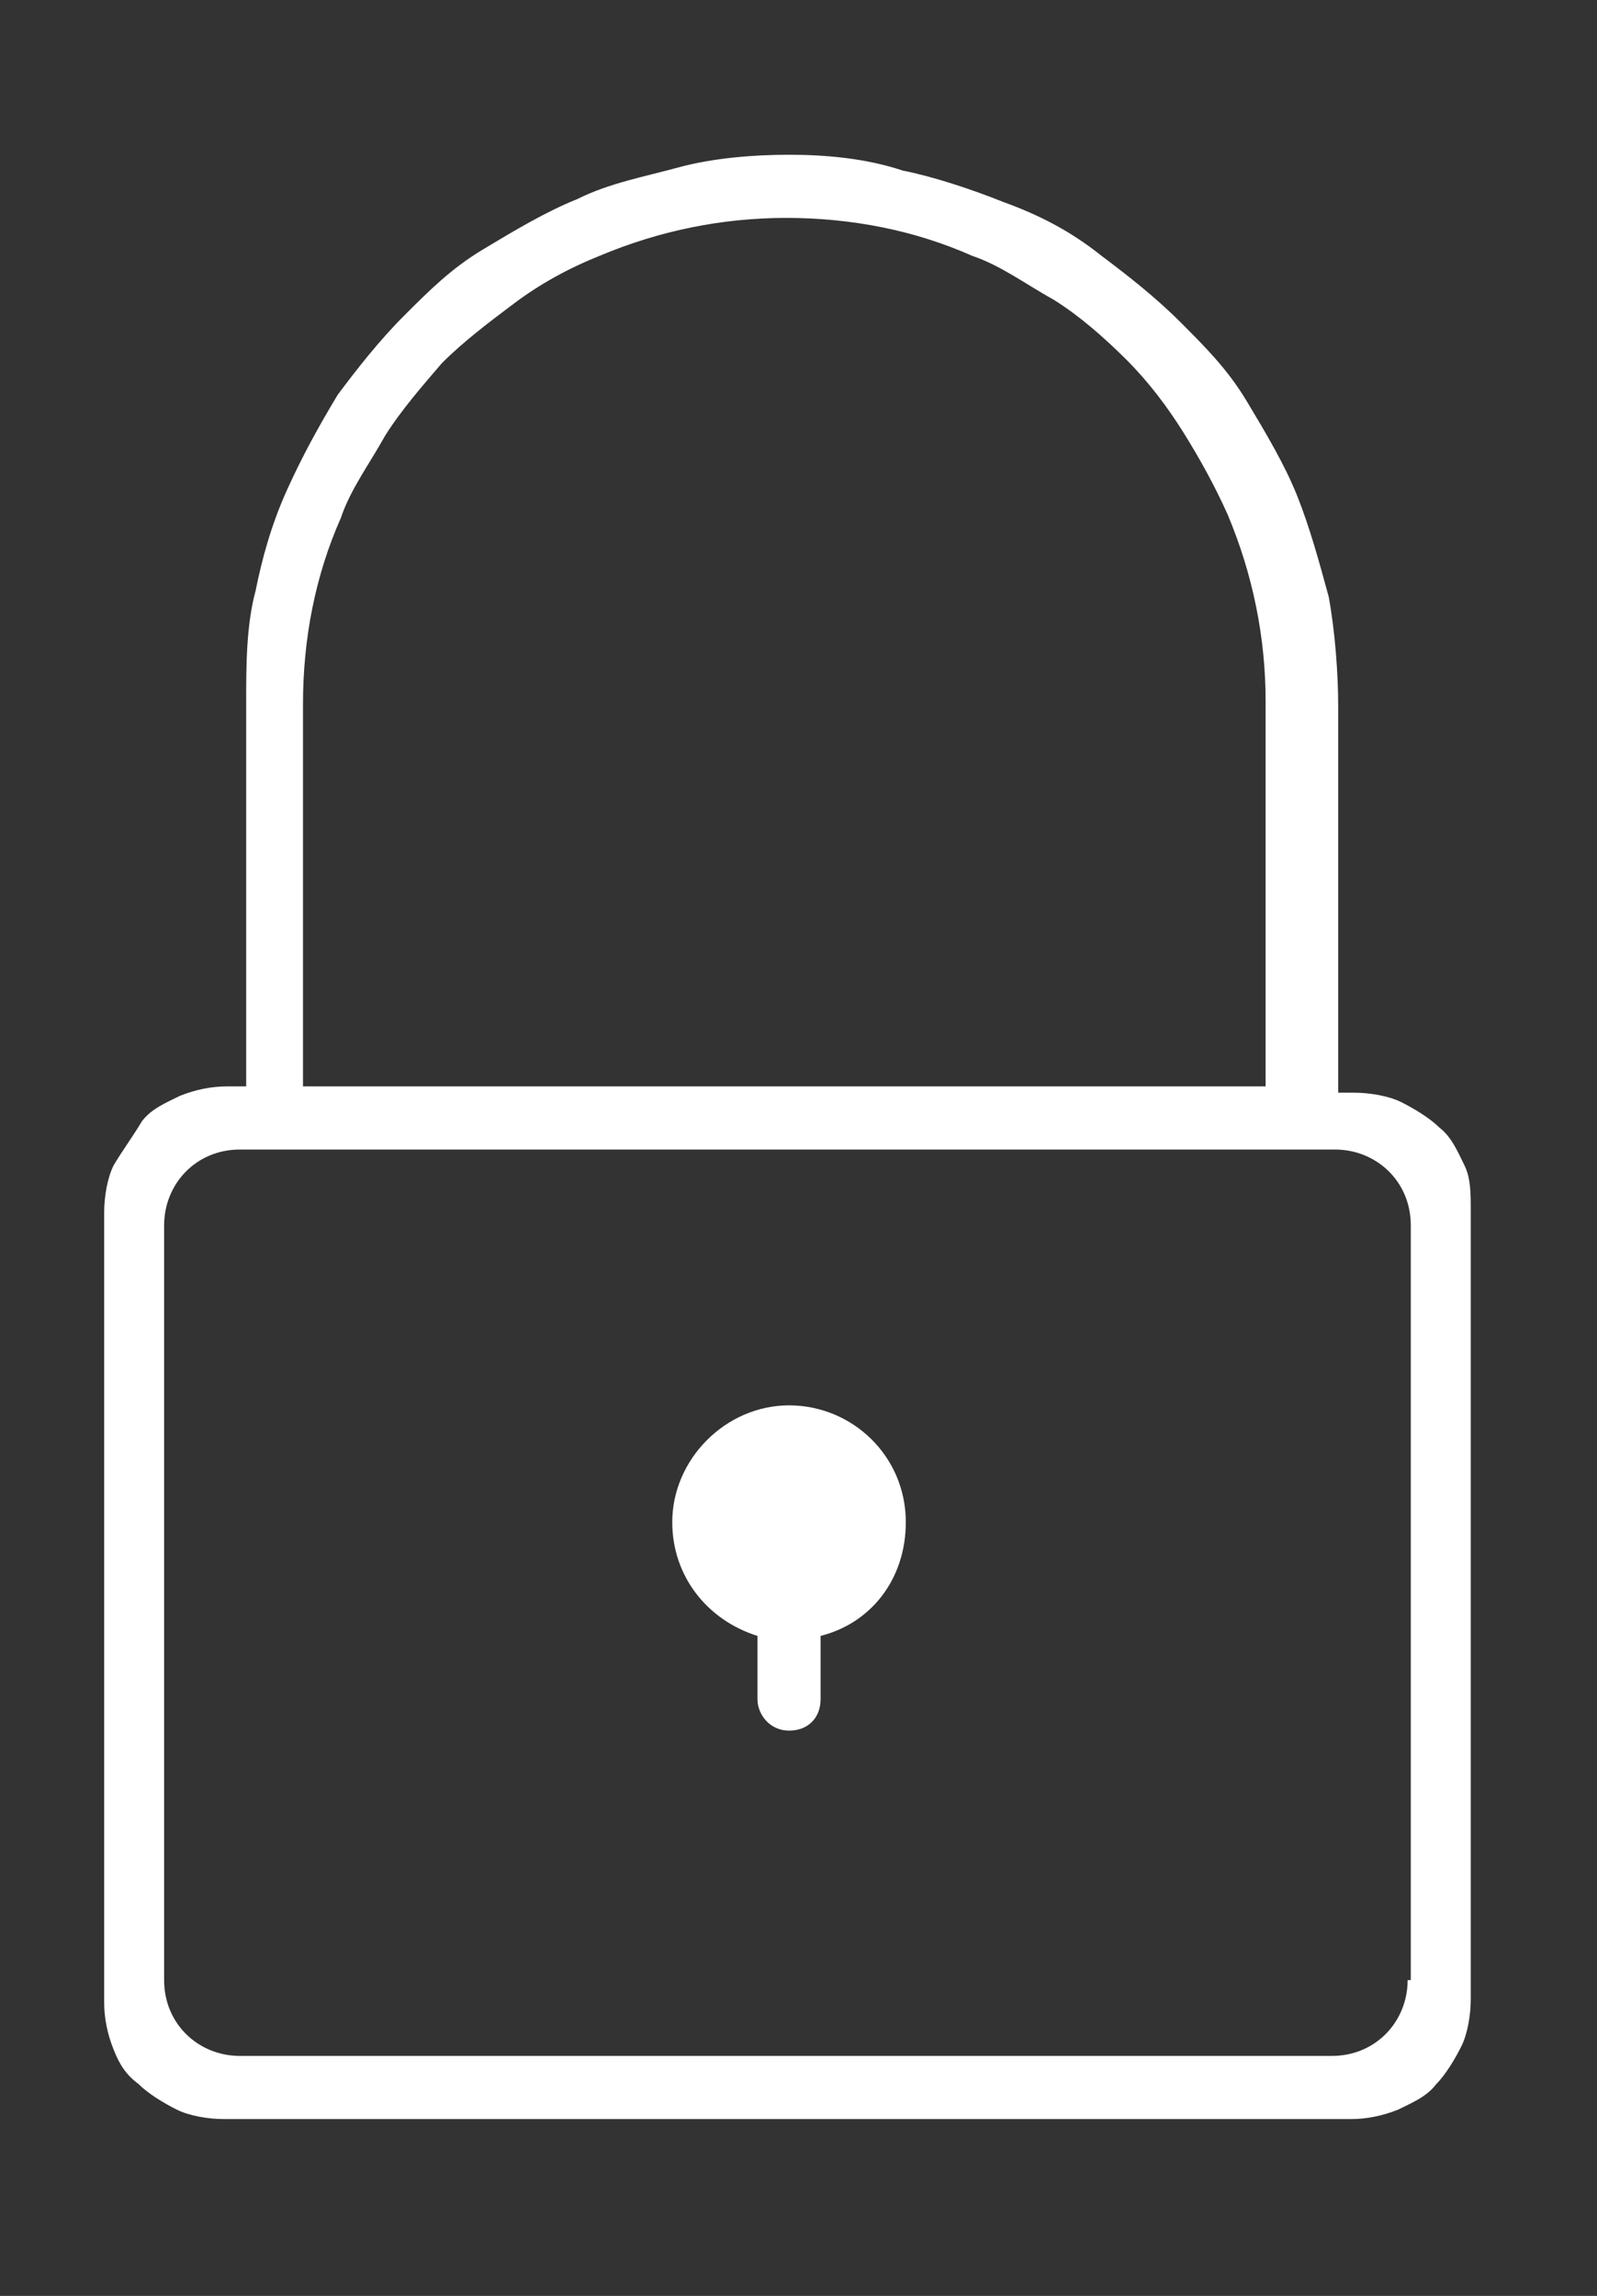<?xml version="1.0" encoding="utf-8"?>
<!-- Generator: Adobe Illustrator 23.0.2, SVG Export Plug-In . SVG Version: 6.00 Build 0)  -->
<svg version="1.1" id="Layer_1" xmlns="http://www.w3.org/2000/svg" xmlns:xlink="http://www.w3.org/1999/xlink" x="0px" y="0px"
	 viewBox="0 0 50.6 72.7" style="enable-background:new 0 0 50.6 72.7;" xml:space="preserve">
<rect x="0" y="0" width="50.6" height="72.7" fill="#333333" stroke="none"/>
<style type="text/css">
	.st0{fill:#FFFFFF;}
</style>
<g>
	<path class="st0" d="M25,44.5c-2,0-3.7,1.7-3.7,3.7c0,1.7,1.1,3.1,2.7,3.6v2c0,0.5,0.4,1,1,1s1-0.4,1-1v-2c1.6-0.4,2.7-1.8,2.7-3.6
		C28.7,46.1,27,44.5,25,44.5"/>
	<path class="st0" d="M44.6,62.7c0,1.3-1,2.4-2.4,2.4H7.6c-1.3,0-2.4-1-2.4-2.4V38.8c0-1.3,1-2.4,2.4-2.4h34.7c1.3,0,2.4,1,2.4,2.4
		V62.7z M9.6,22.3c0-2.1,0.4-4.1,1.2-5.9c0.3-0.9,0.9-1.7,1.4-2.6c0.5-0.8,1.2-1.6,1.8-2.3c0.7-0.7,1.5-1.3,2.3-1.9
		C17.1,9,18,8.5,19,8.1c1.9-0.8,3.9-1.2,5.9-1.2c2.1,0,4.1,0.4,5.9,1.2c0.9,0.3,1.7,0.9,2.6,1.4c0.8,0.5,1.6,1.2,2.3,1.9
		c0.7,0.7,1.3,1.5,1.8,2.3s1,1.7,1.4,2.6c0.8,1.9,1.2,3.9,1.2,5.9v12.2H38h-2H13.8H9.6V22.3z M46.4,36.9c-0.2-0.4-0.4-0.9-0.8-1.2
		c-0.3-0.3-0.8-0.6-1.2-0.8s-1-0.3-1.5-0.3h-0.5V22.4c0-1.1-0.1-2.4-0.3-3.5c-0.3-1.1-0.6-2.2-1-3.2s-1-2-1.6-3s-1.3-1.7-2.1-2.5
		c-0.8-0.8-1.7-1.5-2.5-2.1c-1-0.8-2-1.3-3.1-1.7c-1-0.4-2.2-0.8-3.2-1C27.4,5,26.1,4.9,25,4.9S22.6,5,21.5,5.3
		c-1.1,0.3-2.2,0.5-3.2,1c-1,0.4-2,1-3,1.6s-1.7,1.3-2.5,2.1s-1.5,1.7-2.1,2.5c-0.6,1-1.1,1.9-1.6,3s-0.8,2.2-1,3.2
		c-0.3,1.1-0.3,2.4-0.3,3.5v12.2H7.2c-0.5,0-1,0.1-1.5,0.3c-0.4,0.2-0.9,0.4-1.2,0.8c-0.3,0.5-0.6,0.9-0.9,1.4
		c-0.2,0.4-0.3,1-0.3,1.5v25c0,0.5,0.1,1,0.3,1.5S4,65.7,4.4,66c0.3,0.3,0.8,0.6,1.2,0.8c0.4,0.2,1,0.3,1.5,0.3h35.7
		c0.5,0,1-0.1,1.5-0.3c0.4-0.2,0.9-0.4,1.2-0.8c0.3-0.3,0.6-0.8,0.8-1.2s0.3-1,0.3-1.5v-25C46.6,37.8,46.6,37.3,46.4,36.9"/>
</g>
</svg>
